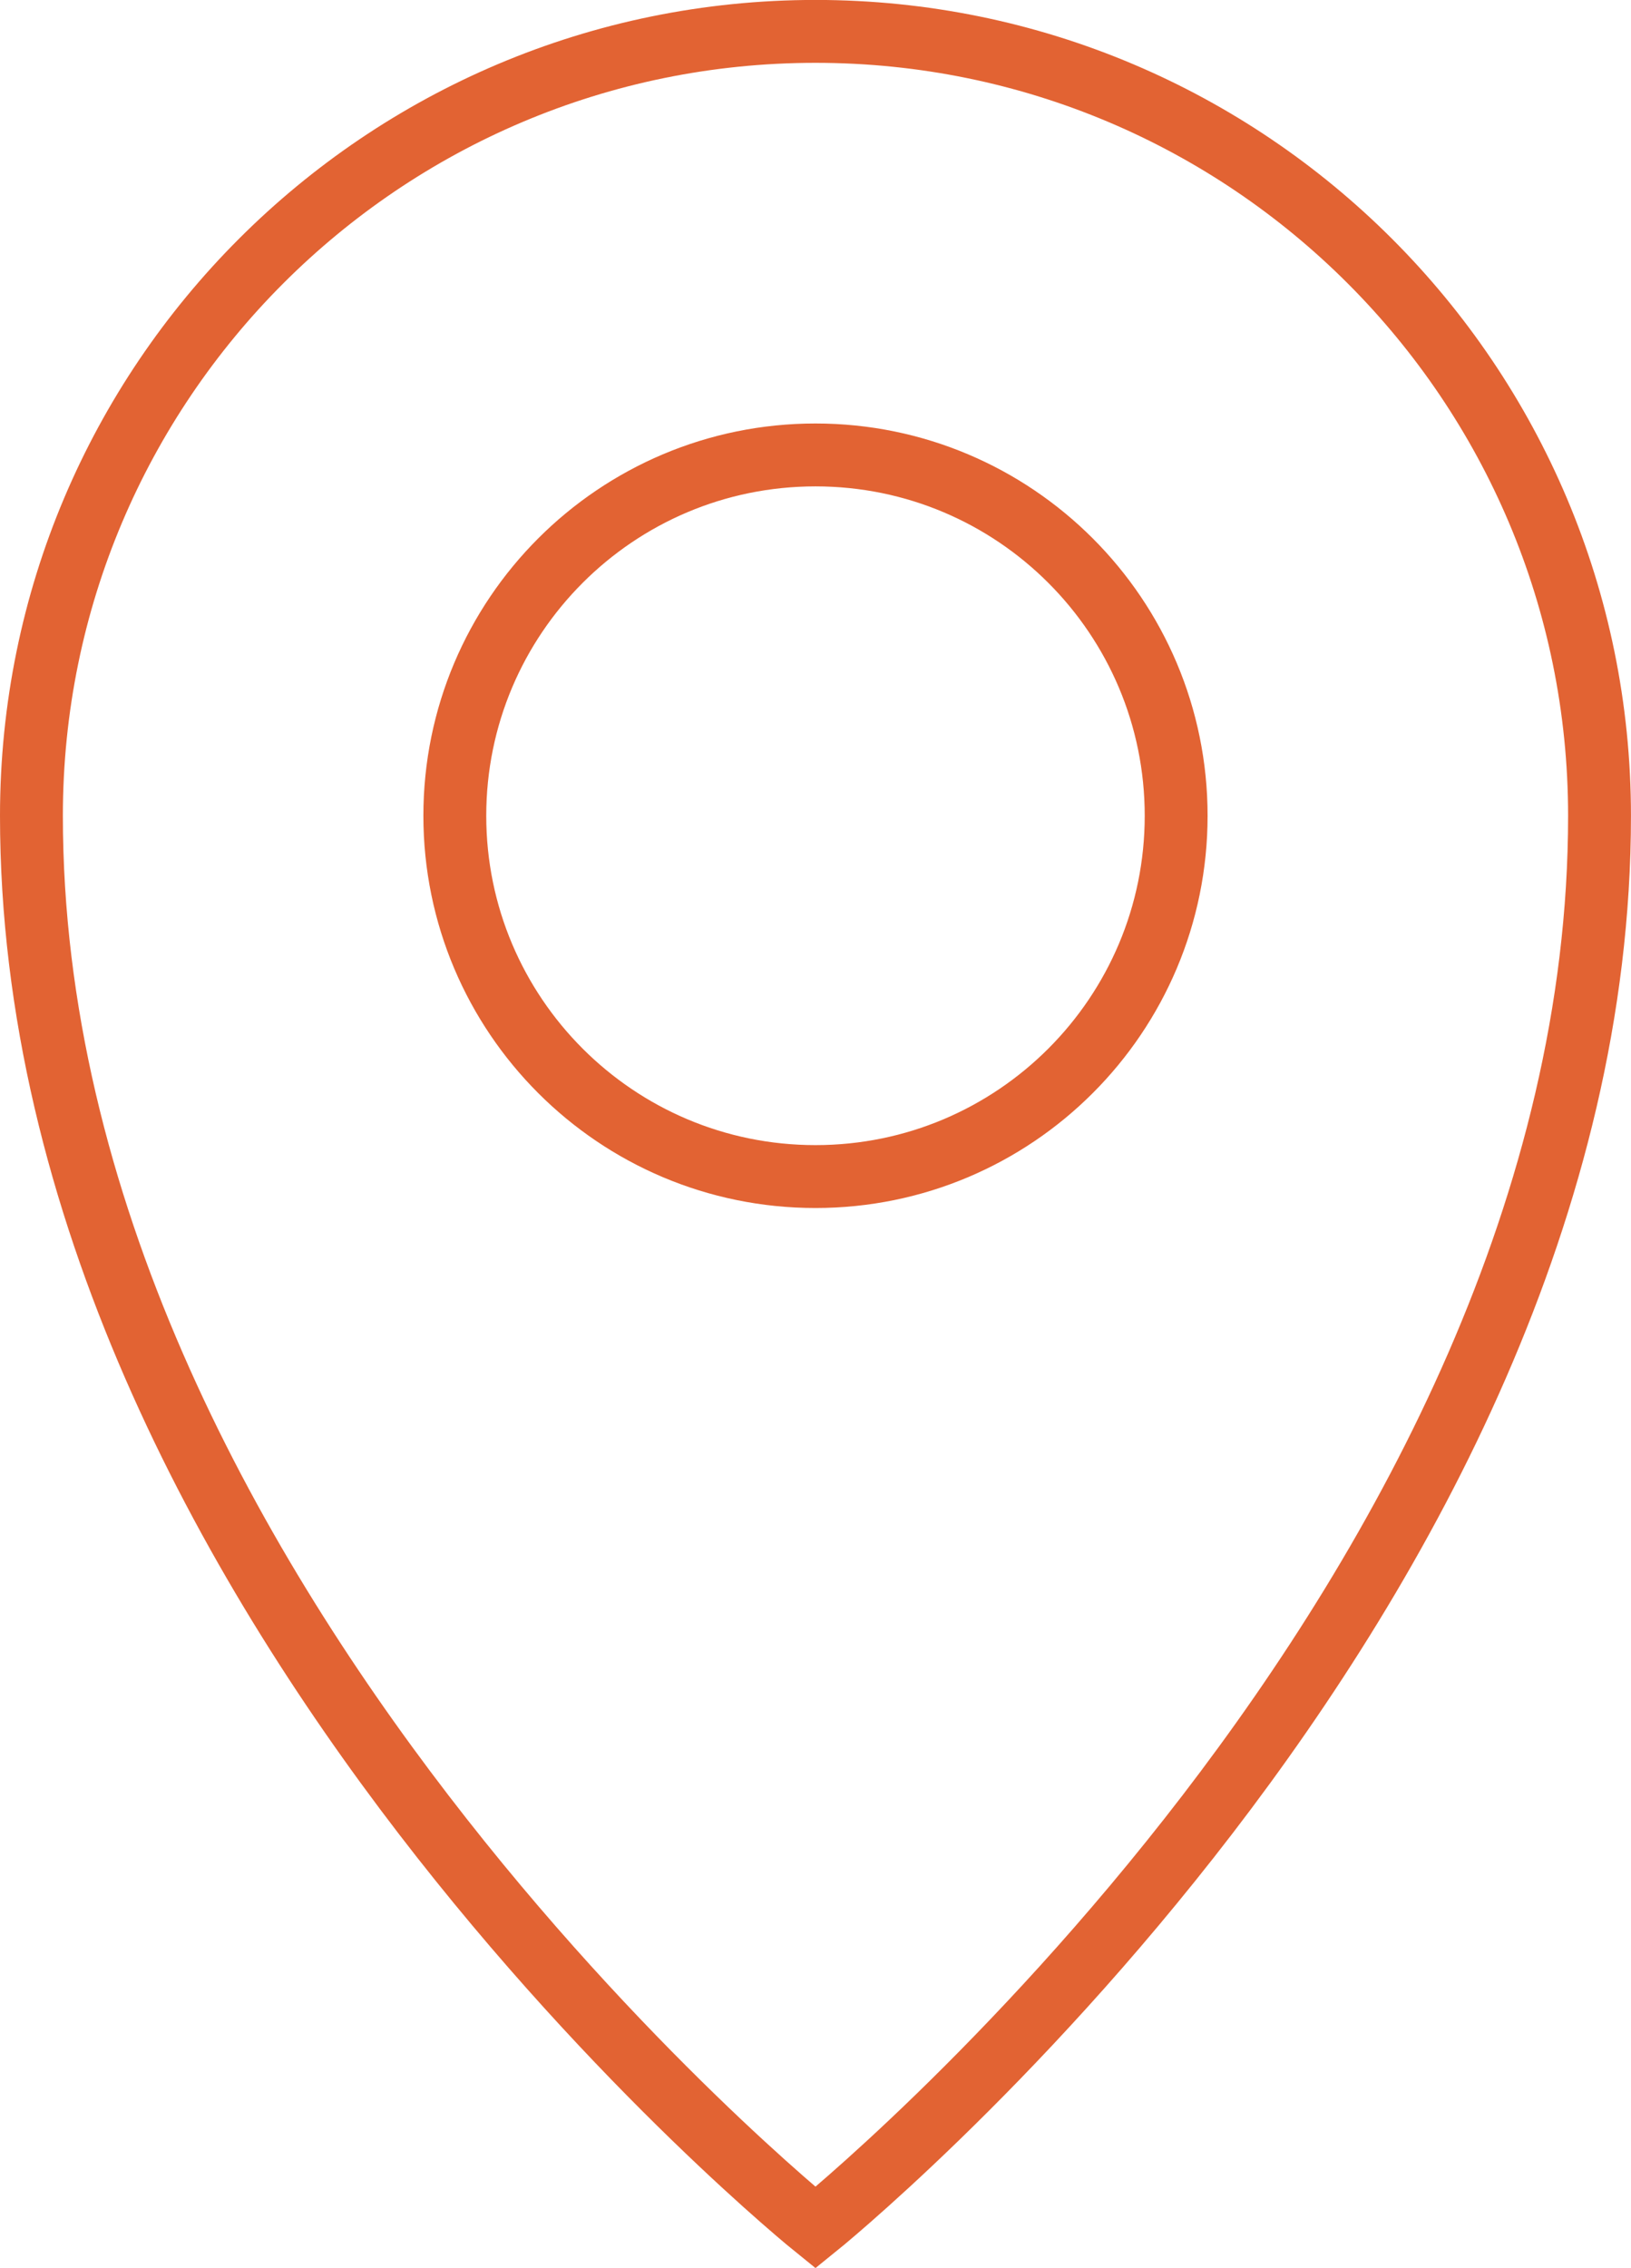 <?xml version="1.0" encoding="utf-8"?>
<!-- Generator: Adobe Illustrator 16.0.0, SVG Export Plug-In . SVG Version: 6.00 Build 0)  -->
<!DOCTYPE svg PUBLIC "-//W3C//DTD SVG 1.1//EN" "http://www.w3.org/Graphics/SVG/1.1/DTD/svg11.dtd">
<svg version="1.1" id="Layer_1" xmlns="http://www.w3.org/2000/svg" xmlns:xlink="http://www.w3.org/1999/xlink" x="0px" y="0px"
	 width="51.887px" height="72.125px" viewBox="0 0 51.887 72.125" enable-background="new 0 0 51.887 72.125" xml:space="preserve">
<path id="Tracciato_48" fill="none" stroke="#E26333" stroke-width="2" d="M25.943,70.841c0,0,24.943-20.081,24.943-44.9
	c0-13.775-11.168-24.943-24.943-24.943S1,12.166,1,25.941C1,50.76,25.943,70.841,25.943,70.841z M14.469,25.941
	c0-6.337,5.137-11.474,11.474-11.474s11.474,5.137,11.474,11.474S32.28,37.415,25.943,37.415l0,0
	c-6.336,0-11.473-5.136-11.474-11.472V25.941z"/>
</svg>
